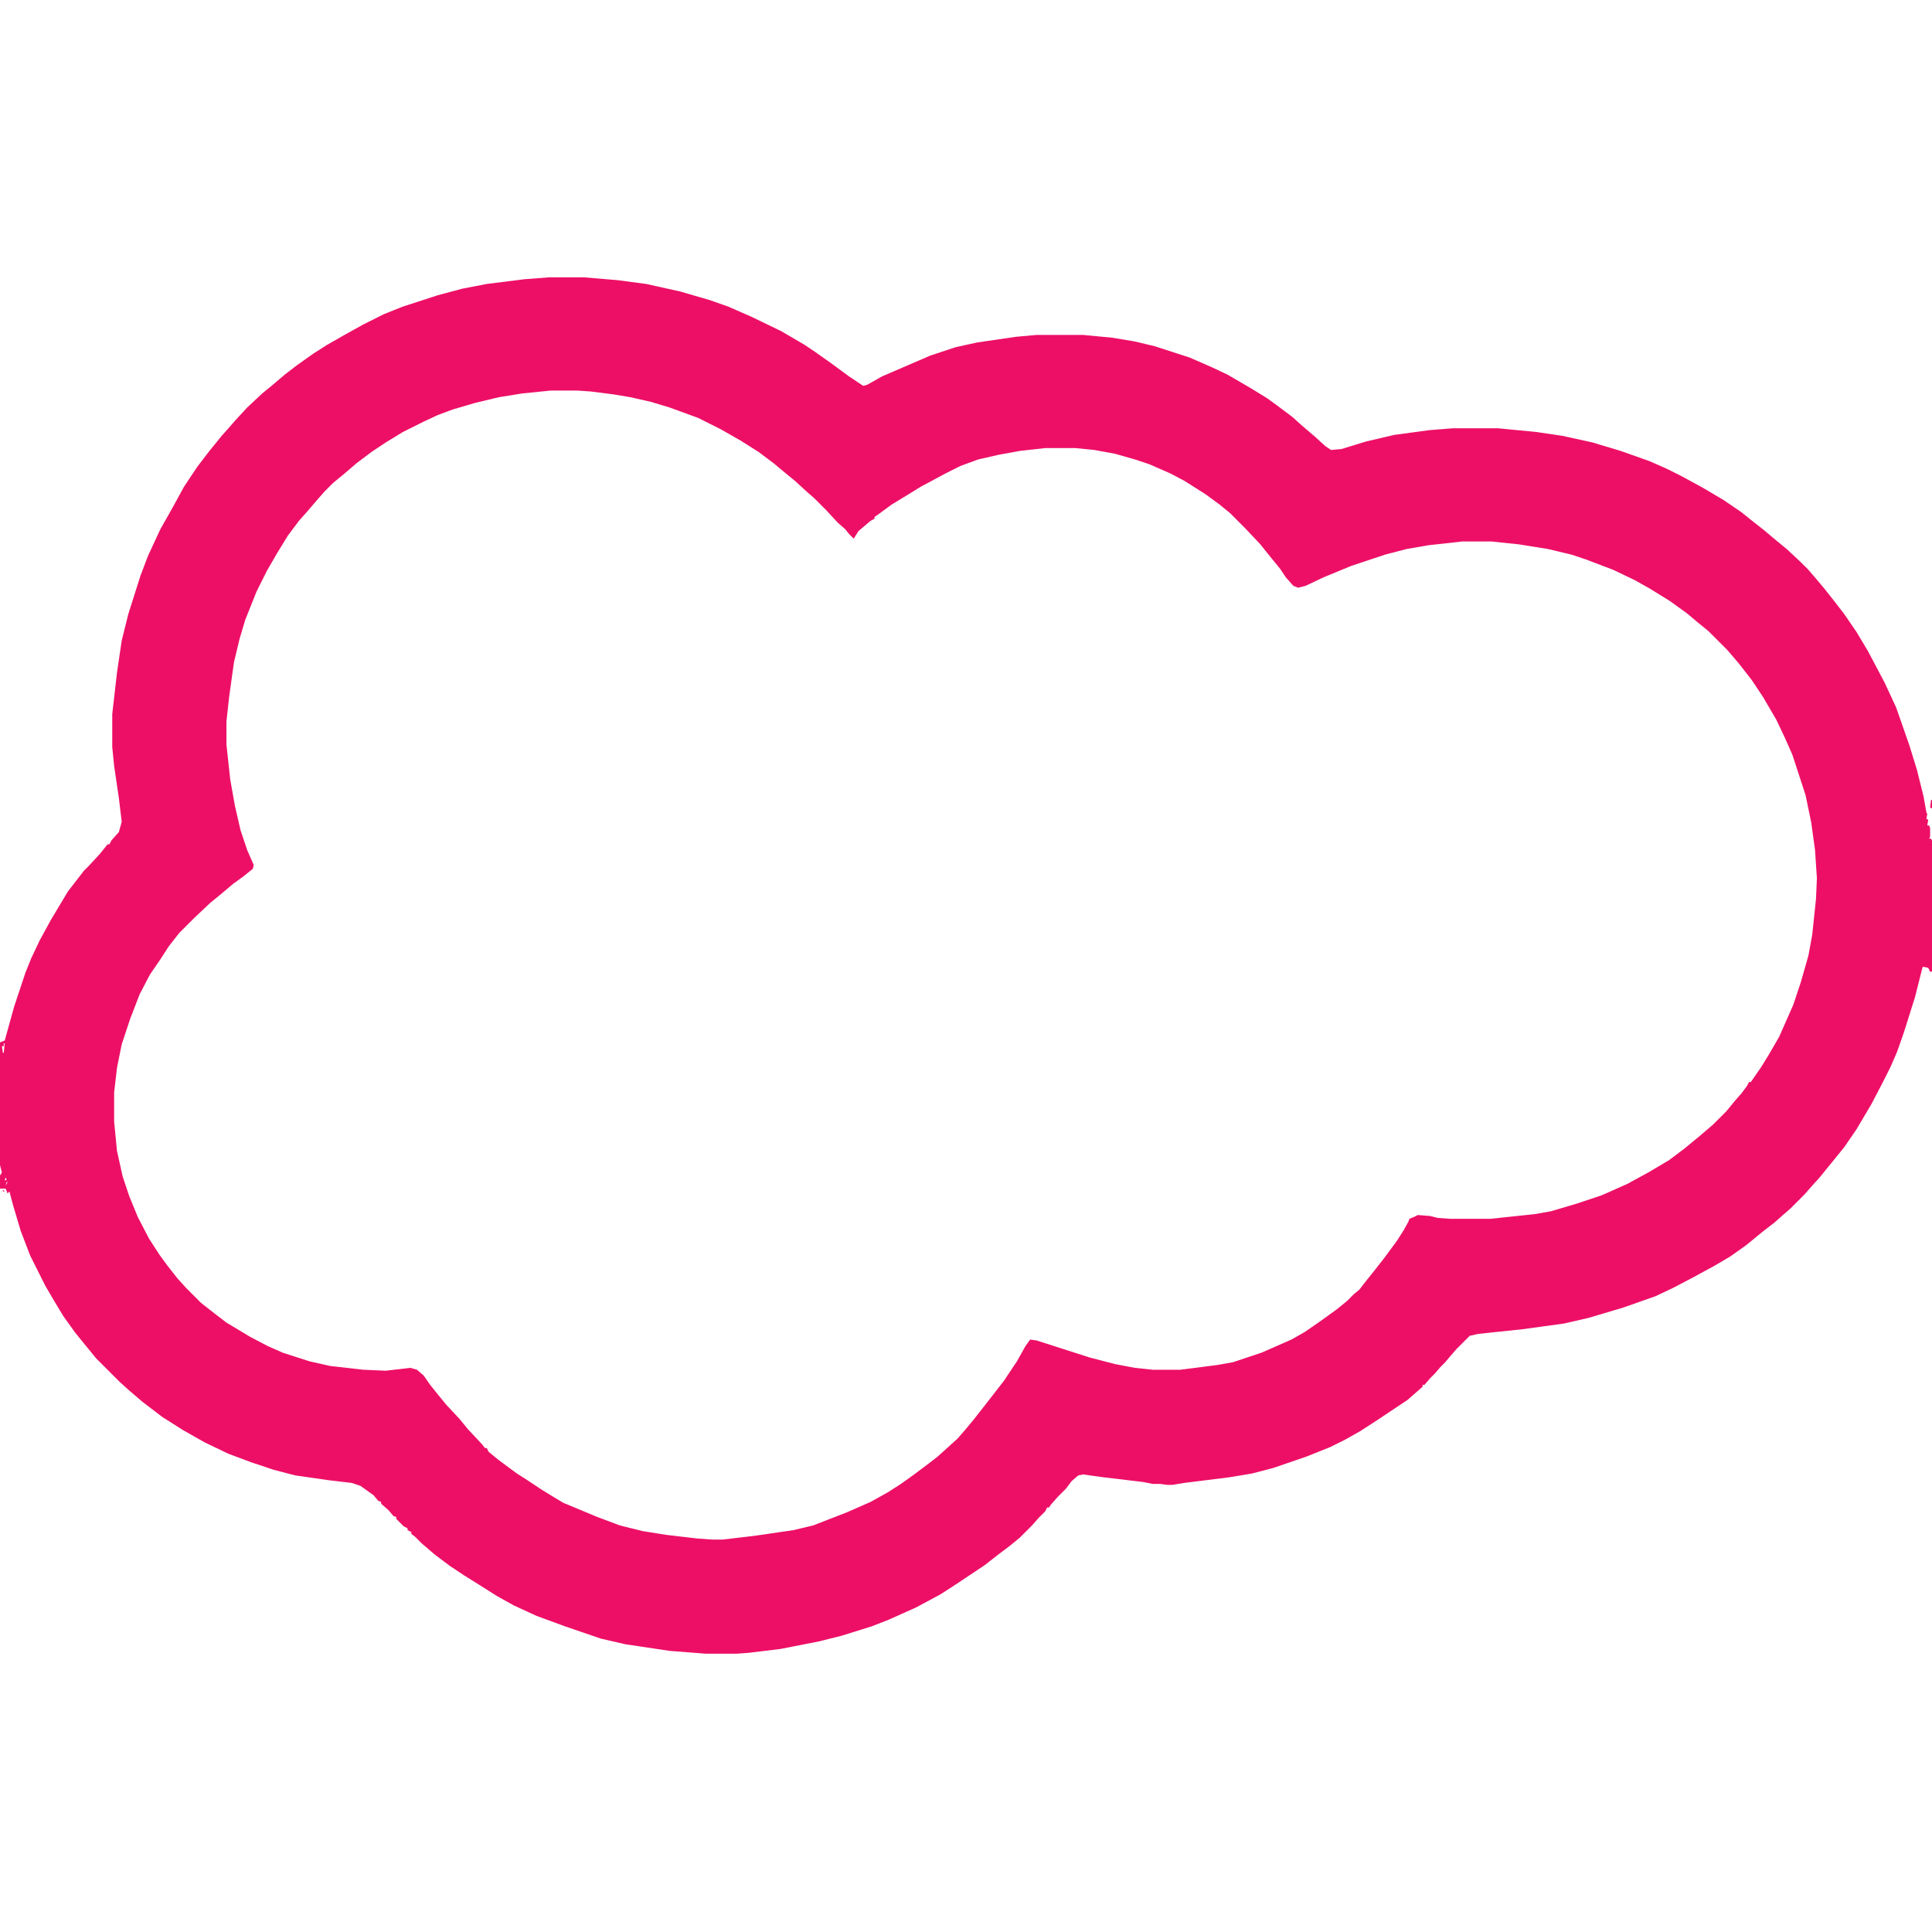 <svg width="40" height="40" viewBox="0 0 40 40" fill="none" xmlns="http://www.w3.org/2000/svg">
<path d="M11.367 5.742H12.09L12.793 5.801L13.379 5.879L14.082 6.035L14.688 6.211L15.078 6.348L15.566 6.562L16.172 6.855L16.641 7.129L16.875 7.285L17.207 7.52L17.578 7.793L17.871 7.988L17.949 7.969L18.262 7.793L19.258 7.363L19.785 7.188L20.234 7.09L21.035 6.973L21.465 6.934H22.422L23.027 6.992L23.496 7.07L23.906 7.168L24.629 7.402L25.078 7.598L25.41 7.754L25.879 8.027L26.23 8.242L26.445 8.398L26.758 8.633L26.953 8.809L27.227 9.043L27.441 9.238L27.559 9.316L27.773 9.297L28.281 9.141L28.867 9.004L29.59 8.906L30.078 8.867H31.016L31.816 8.945L32.344 9.023L32.969 9.16L33.555 9.336L34.16 9.551L34.512 9.707L34.824 9.863L35.254 10.098L35.684 10.352L36.055 10.605L36.25 10.762L36.523 10.977L36.777 11.191L36.992 11.367L37.285 11.641L37.422 11.777L37.559 11.934L37.773 12.188L37.988 12.461L38.184 12.715L38.438 13.086L38.672 13.477L39.023 14.141L39.258 14.648L39.531 15.43L39.688 15.938L39.824 16.484L39.883 16.816L39.902 16.855L39.883 16.953L39.922 16.973L39.902 17.09H39.941L39.961 17.148V17.324L39.941 17.363H39.98L40 17.402V20.117H39.961L39.922 20.039L39.844 20.02H39.805L39.648 20.645L39.414 21.387L39.277 21.777L39.141 22.09L38.984 22.402L38.75 22.852L38.438 23.379L38.184 23.75L37.676 24.375L37.5 24.57L37.363 24.727L37.07 25.02L36.914 25.156L36.738 25.312L36.484 25.508L36.152 25.781L35.82 26.016L35.488 26.211L35.02 26.465L34.648 26.66L34.277 26.836L33.613 27.07L32.891 27.285L32.383 27.402L31.523 27.52L30.605 27.617L30.43 27.656L30.156 27.93L30.02 28.086L29.922 28.203L29.824 28.301L29.707 28.438L29.609 28.535L29.492 28.672H29.453V28.711L29.141 28.984L28.555 29.375L28.164 29.629L27.852 29.805L27.539 29.961L27.051 30.156L26.367 30.391L25.918 30.508L25.449 30.586L24.512 30.703L24.277 30.742H24.16L24.023 30.723H23.867L23.672 30.684L22.852 30.586L22.422 30.527L22.324 30.547L22.188 30.664L22.07 30.82L21.895 30.996L21.758 31.152L21.719 31.211H21.68L21.641 31.289L21.504 31.426L21.367 31.582L21.113 31.836L20.898 32.012L20.664 32.188L20.391 32.402L19.746 32.832L19.473 33.008L18.965 33.281L18.398 33.535L18.047 33.672L17.422 33.867L16.953 33.984L16.152 34.141L15.508 34.219L15.254 34.238H14.609L13.867 34.18L12.949 34.043L12.441 33.926L11.699 33.672L11.113 33.457L10.645 33.242L10.293 33.047L9.922 32.812L9.609 32.617L9.316 32.422L9.004 32.188L8.73 31.953L8.594 31.816L8.516 31.758V31.719L8.438 31.68V31.641L8.359 31.602L8.203 31.445V31.406L8.145 31.387L8.047 31.27L7.891 31.133V31.094L7.832 31.074L7.734 30.957L7.461 30.762L7.285 30.703L6.797 30.645L6.113 30.547L5.664 30.43L5.195 30.273L4.727 30.098L4.238 29.863L3.789 29.609L3.359 29.336L2.949 29.023L2.676 28.789L2.48 28.613L1.992 28.125L1.816 27.91L1.562 27.598L1.309 27.246L1.133 26.953L0.938 26.621L0.625 25.996L0.43 25.488L0.273 24.961L0.195 24.668L0.156 24.707L0.117 24.609H0V24.336L0.039 24.277L0 24.121V21.582L0.098 21.543L0.293 20.84L0.527 20.137L0.645 19.844L0.82 19.473L1.055 19.043L1.406 18.457L1.602 18.203L1.738 18.027L1.836 17.93L2.07 17.676L2.227 17.48H2.266L2.305 17.402L2.461 17.227L2.52 17.012L2.461 16.523L2.363 15.859L2.324 15.469V14.785L2.422 13.926L2.52 13.262L2.656 12.715L2.91 11.914L3.066 11.504L3.32 10.957L3.574 10.508L3.809 10.078L4.082 9.668L4.336 9.336L4.59 9.023L4.746 8.848L4.883 8.691L5.117 8.438L5.43 8.145L5.645 7.969L5.898 7.754L6.152 7.559L6.484 7.324L6.758 7.148L7.168 6.914L7.52 6.719L7.949 6.504L8.34 6.348L9.062 6.113L9.57 5.977L10.078 5.879L10.859 5.781L11.367 5.742ZM11.406 8.086L10.82 8.145L10.332 8.223L9.844 8.34L9.375 8.477L9.062 8.594L8.77 8.73L8.34 8.945L7.988 9.16L7.695 9.355L7.383 9.59L7.109 9.824L6.895 10L6.719 10.176L6.582 10.332L6.348 10.605L6.191 10.781L5.957 11.094L5.742 11.445L5.527 11.816L5.312 12.246L5.078 12.832L4.961 13.223L4.844 13.711L4.746 14.414L4.688 14.941V15.41L4.766 16.133L4.863 16.68L4.98 17.188L5.117 17.598L5.254 17.91L5.234 17.988L5.039 18.145L4.824 18.301L4.57 18.516L4.355 18.691L4.023 19.004L3.711 19.316L3.496 19.59L3.32 19.863L3.105 20.176L2.891 20.586L2.695 21.094L2.52 21.621L2.422 22.109L2.363 22.617V23.223L2.422 23.828L2.539 24.355L2.676 24.766L2.852 25.195L3.086 25.645L3.301 25.977L3.457 26.191L3.672 26.465L3.848 26.66L4.16 26.973L4.434 27.188L4.688 27.383L5.176 27.676L5.547 27.871L5.859 28.008L6.406 28.184L6.836 28.281L7.52 28.359L7.988 28.379L8.496 28.32L8.633 28.359L8.77 28.477L8.906 28.672L9.062 28.867L9.238 29.082L9.512 29.375L9.688 29.59L9.98 29.902L10.039 29.98H10.078L10.117 30.059L10.332 30.234L10.703 30.508L10.918 30.645L11.211 30.84L11.465 30.996L11.66 31.113L12.363 31.406L12.832 31.582L13.301 31.699L13.789 31.777L14.453 31.855L14.746 31.875H14.961L15.625 31.797L16.426 31.68L16.836 31.582L17.539 31.309L18.027 31.094L18.379 30.898L18.652 30.723L18.926 30.527L19.238 30.293L19.414 30.156L19.609 29.98L19.824 29.785L19.961 29.629L20.156 29.395L20.371 29.121L20.781 28.594L21.055 28.184L21.23 27.871L21.328 27.734L21.465 27.754L22.559 28.105L23.086 28.242L23.496 28.32L23.867 28.359H24.434L25.195 28.262L25.527 28.203L26.113 28.008L26.738 27.734L27.012 27.578L27.324 27.363L27.676 27.109L27.891 26.934L28.027 26.797L28.145 26.699L28.281 26.523L28.438 26.328L28.652 26.055L28.926 25.684L29.062 25.469L29.16 25.293L29.18 25.234L29.277 25.195L29.355 25.156L29.609 25.176L29.766 25.215L30.02 25.234H30.859L31.777 25.137L32.109 25.078L32.637 24.922L33.164 24.746L33.691 24.512L34.121 24.277L34.551 24.023L34.863 23.789L35.195 23.516L35.469 23.281L35.742 23.008L35.918 22.793L36.055 22.637L36.172 22.48L36.211 22.402H36.25L36.465 22.09L36.621 21.836L36.836 21.465L37.129 20.801L37.285 20.332L37.441 19.785L37.52 19.355L37.598 18.613L37.617 18.184L37.578 17.598L37.5 17.031L37.383 16.465L37.109 15.625L36.953 15.273L36.777 14.902L36.504 14.434L36.27 14.082L35.996 13.73L35.762 13.457L35.371 13.066L35.156 12.891L34.922 12.695L34.57 12.441L34.16 12.188L33.848 12.012L33.398 11.797L32.832 11.582L32.539 11.484L32.051 11.367L31.445 11.27L30.879 11.211H30.273L29.57 11.289L29.121 11.367L28.672 11.484L27.969 11.719L27.402 11.953L27.031 12.129L26.875 12.168L26.777 12.129L26.621 11.953L26.504 11.777L26.25 11.465L26.094 11.27L25.781 10.938L25.469 10.625L25.254 10.449L24.961 10.234L24.531 9.961L24.238 9.805L23.789 9.609L23.496 9.512L23.086 9.395L22.656 9.316L22.266 9.277H21.641L21.113 9.336L20.684 9.414L20.254 9.512L19.883 9.648L19.57 9.805L19.062 10.078L18.809 10.234L18.457 10.449L18.164 10.664L18.105 10.703V10.742L18.027 10.781L17.773 10.996L17.676 11.152L17.578 11.055L17.5 10.957L17.344 10.82L17.109 10.566L16.855 10.312L16.699 10.176L16.465 9.961L16.25 9.785L16.016 9.59L15.703 9.355L15.332 9.121L14.922 8.887L14.453 8.652L13.867 8.438L13.477 8.32L13.047 8.223L12.695 8.164L12.227 8.105L11.953 8.086H11.406ZM0.078 21.602V21.66H0.039L0.059 21.797H0.078L0.098 21.602H0.078ZM0.117 24.375L0.098 24.434H0.137L0.117 24.375ZM0.137 24.473L0.117 24.551L0.156 24.473H0.137Z" fill="#ED0F66"/>
<path d="M39.98 16.562H40V16.738L39.961 16.719L39.98 16.562Z" fill="#ED0F66"/>
<path d="M0.059 24.629L0.098 24.668H0.059V24.629Z" fill="#ED0F66"/>
</svg>
